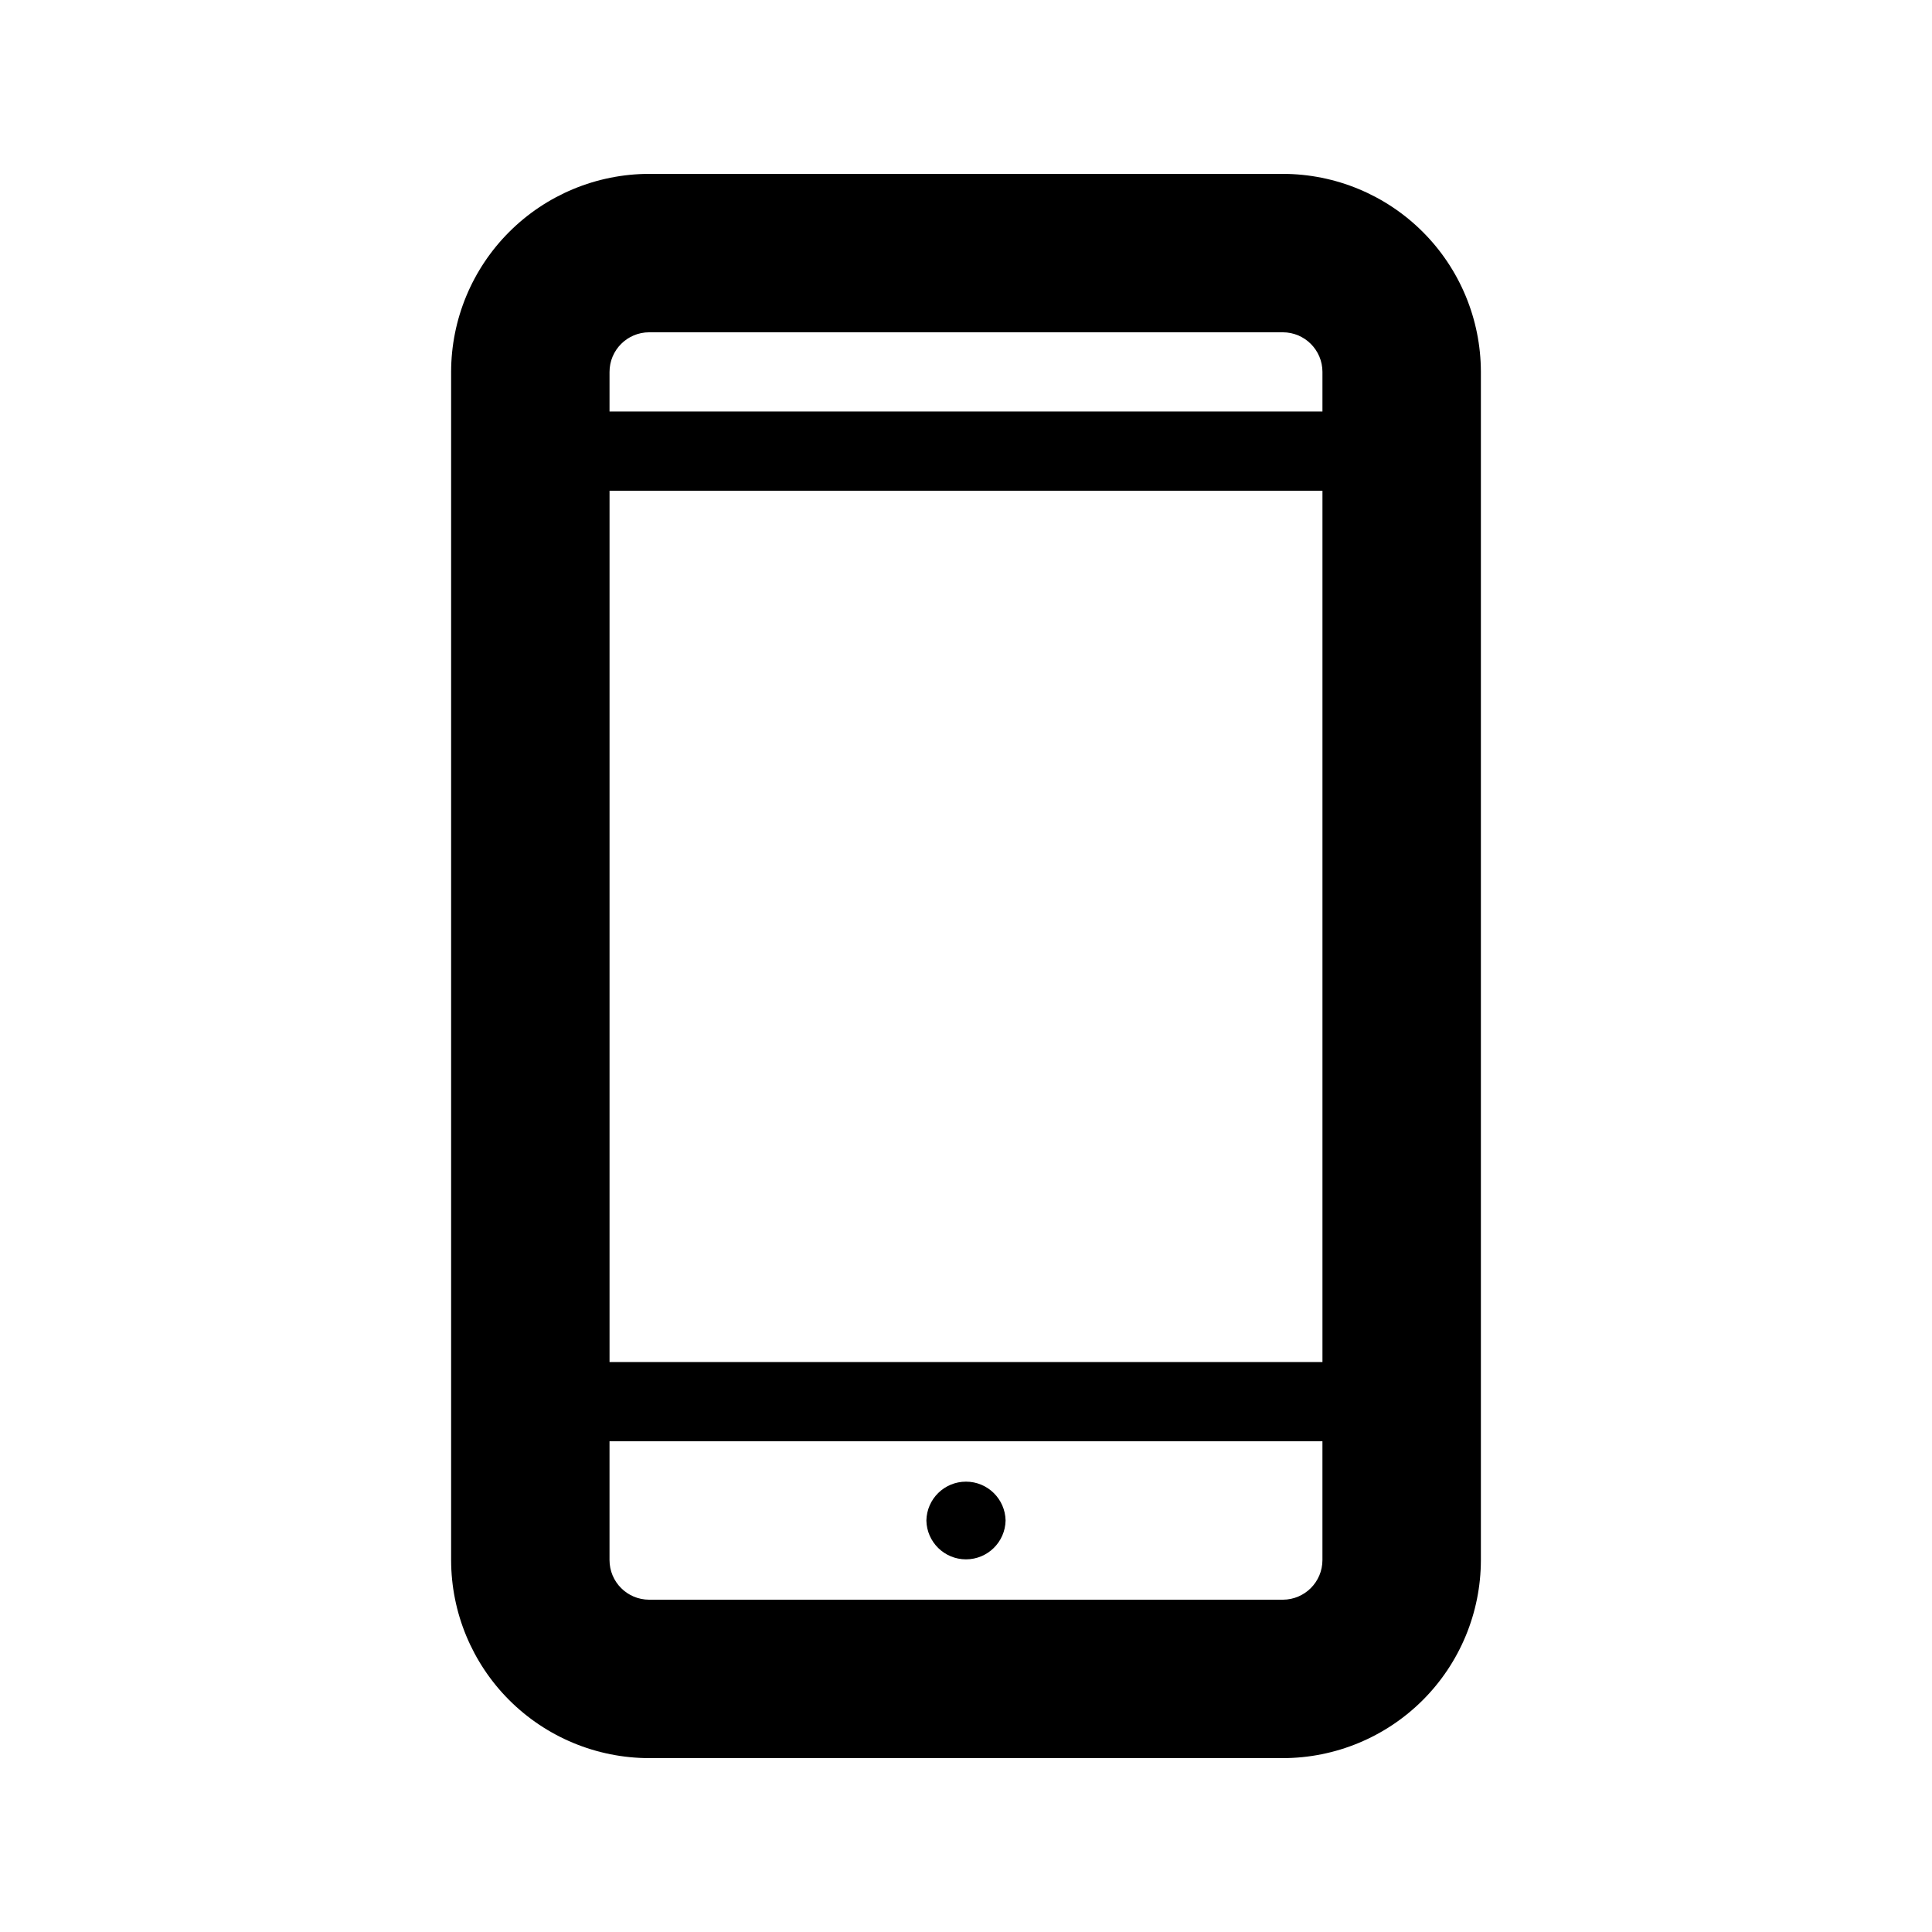 <?xml version="1.0" encoding="UTF-8"?>
<!-- Uploaded to: SVG Repo, www.svgrepo.com, Generator: SVG Repo Mixer Tools -->
<svg fill="#000000" width="800px" height="800px" version="1.1" viewBox="144 144 512 512" xmlns="http://www.w3.org/2000/svg">
 <g>
  <path d="m263.55 242.56v314.88c0.016 13.914 5.551 27.254 15.387 37.094 9.84 9.836 23.18 15.371 37.094 15.387h167.94c13.91-0.016 27.25-5.551 37.09-15.387 9.836-9.84 15.371-23.18 15.387-37.094v-314.88c-0.016-13.914-5.551-27.254-15.387-37.09-9.84-9.84-23.18-15.375-37.09-15.391h-167.94c-13.914 0.016-27.254 5.551-37.094 15.391-9.836 9.836-15.371 23.176-15.387 37.09zm41.984 31.488h188.93v230.91h-188.93zm178.43 293.89h-167.94c-5.793-0.008-10.488-4.699-10.496-10.496v-31.488h188.93v31.488c-0.008 5.797-4.703 10.488-10.496 10.496zm10.496-325.38v10.496h-188.93v-10.496c0.008-5.793 4.703-10.488 10.496-10.496h167.94c5.793 0.008 10.488 4.703 10.496 10.496z"/>
  <path d="m389.5 546.95c0.109 5.715 4.777 10.293 10.496 10.293s10.383-4.578 10.496-10.297c-0.113-5.715-4.781-10.293-10.496-10.293-5.719 0-10.387 4.578-10.496 10.297z"/>
 </g>
</svg>